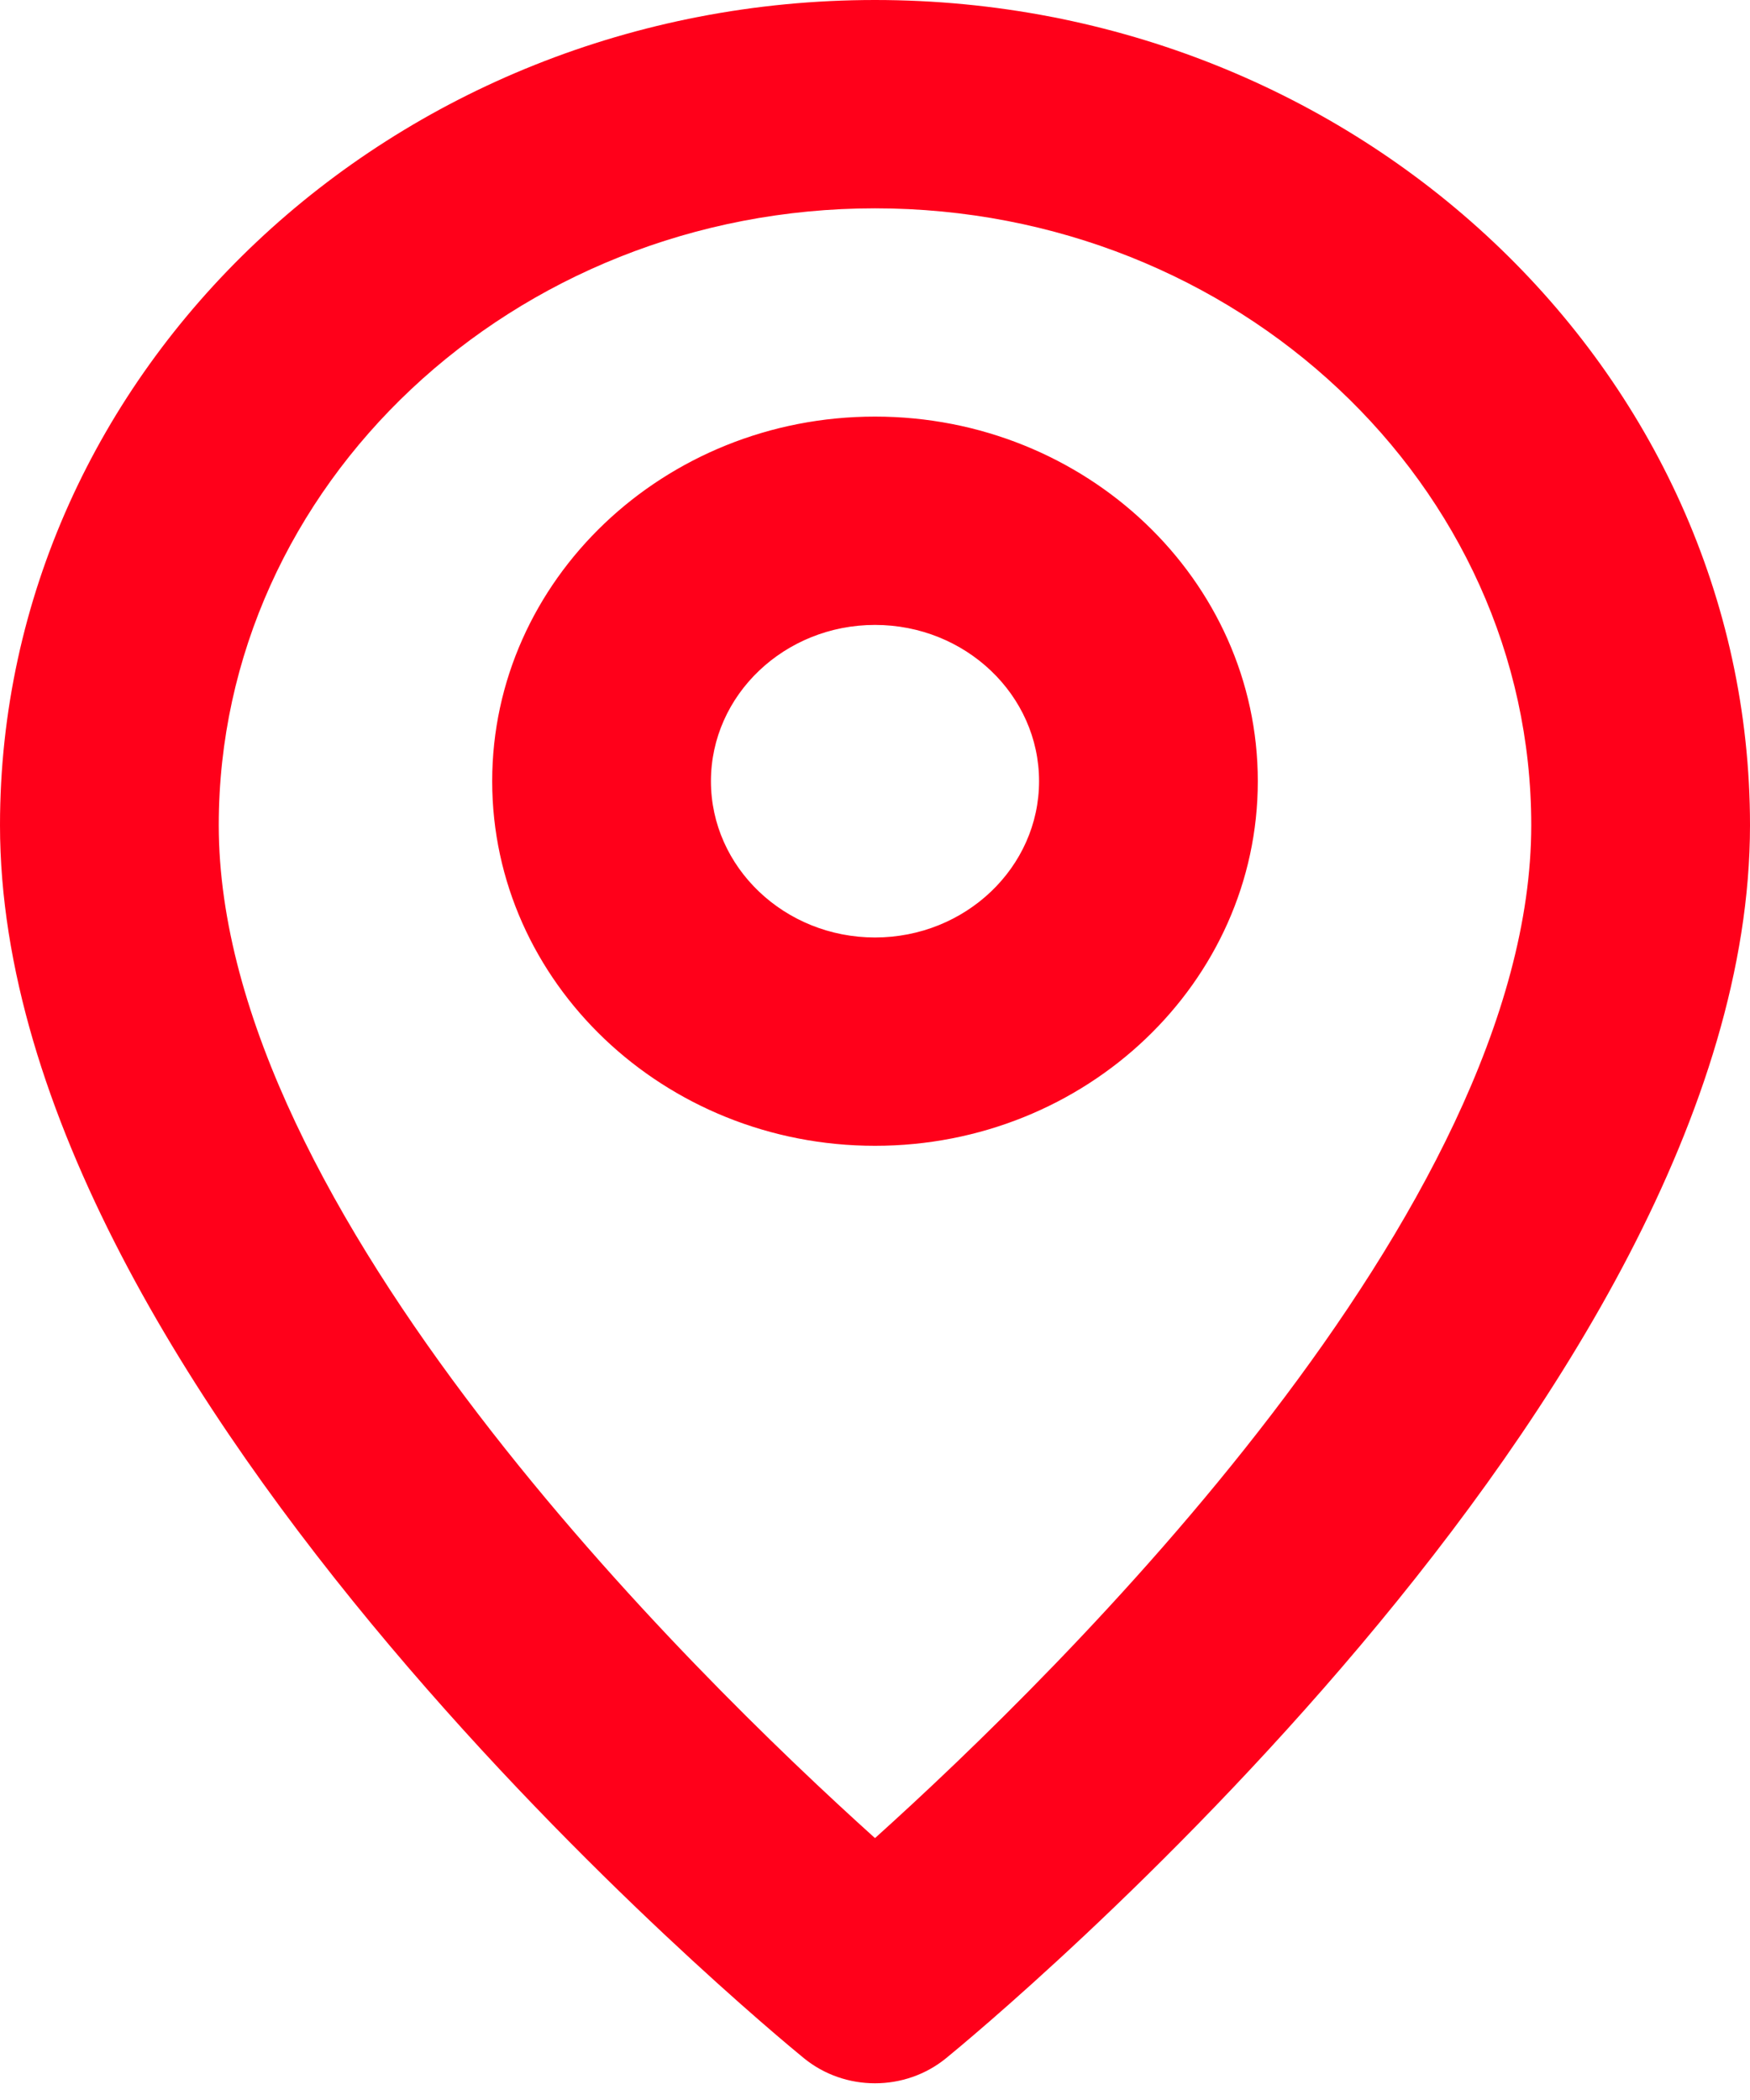 <svg width="20" height="24" viewBox="0 0 20 24" fill="none" xmlns="http://www.w3.org/2000/svg">
<path fill-rule="evenodd" clip-rule="evenodd" d="M10 10.714C8.966 10.714 8.125 9.912 8.125 8.928C8.125 7.943 8.966 7.142 10 7.142C11.034 7.142 11.875 7.943 11.875 8.928C11.875 9.912 11.034 10.714 10 10.714ZM10 4.761C7.588 4.761 5.625 6.63 5.625 8.928C5.625 11.226 7.588 13.095 10 13.095C12.412 13.095 14.375 11.226 14.375 8.928C14.375 6.63 12.412 4.761 10 4.761ZM10 21.007C7.906 19.122 2.5 13.828 2.5 9.431C2.5 5.544 5.864 2.381 10 2.381C14.136 2.381 17.5 5.544 17.5 9.431C17.5 13.828 12.094 19.122 10 21.007ZM10 0C4.486 0 0 4.23 0 9.431C0 15.949 8.811 23.215 9.186 23.521C9.421 23.713 9.71 23.809 10 23.809C10.29 23.809 10.579 23.713 10.814 23.521C11.189 23.215 20 15.949 20 9.431C20 4.23 15.514 0 10 0Z" fill="#FF001A"/>
</svg>